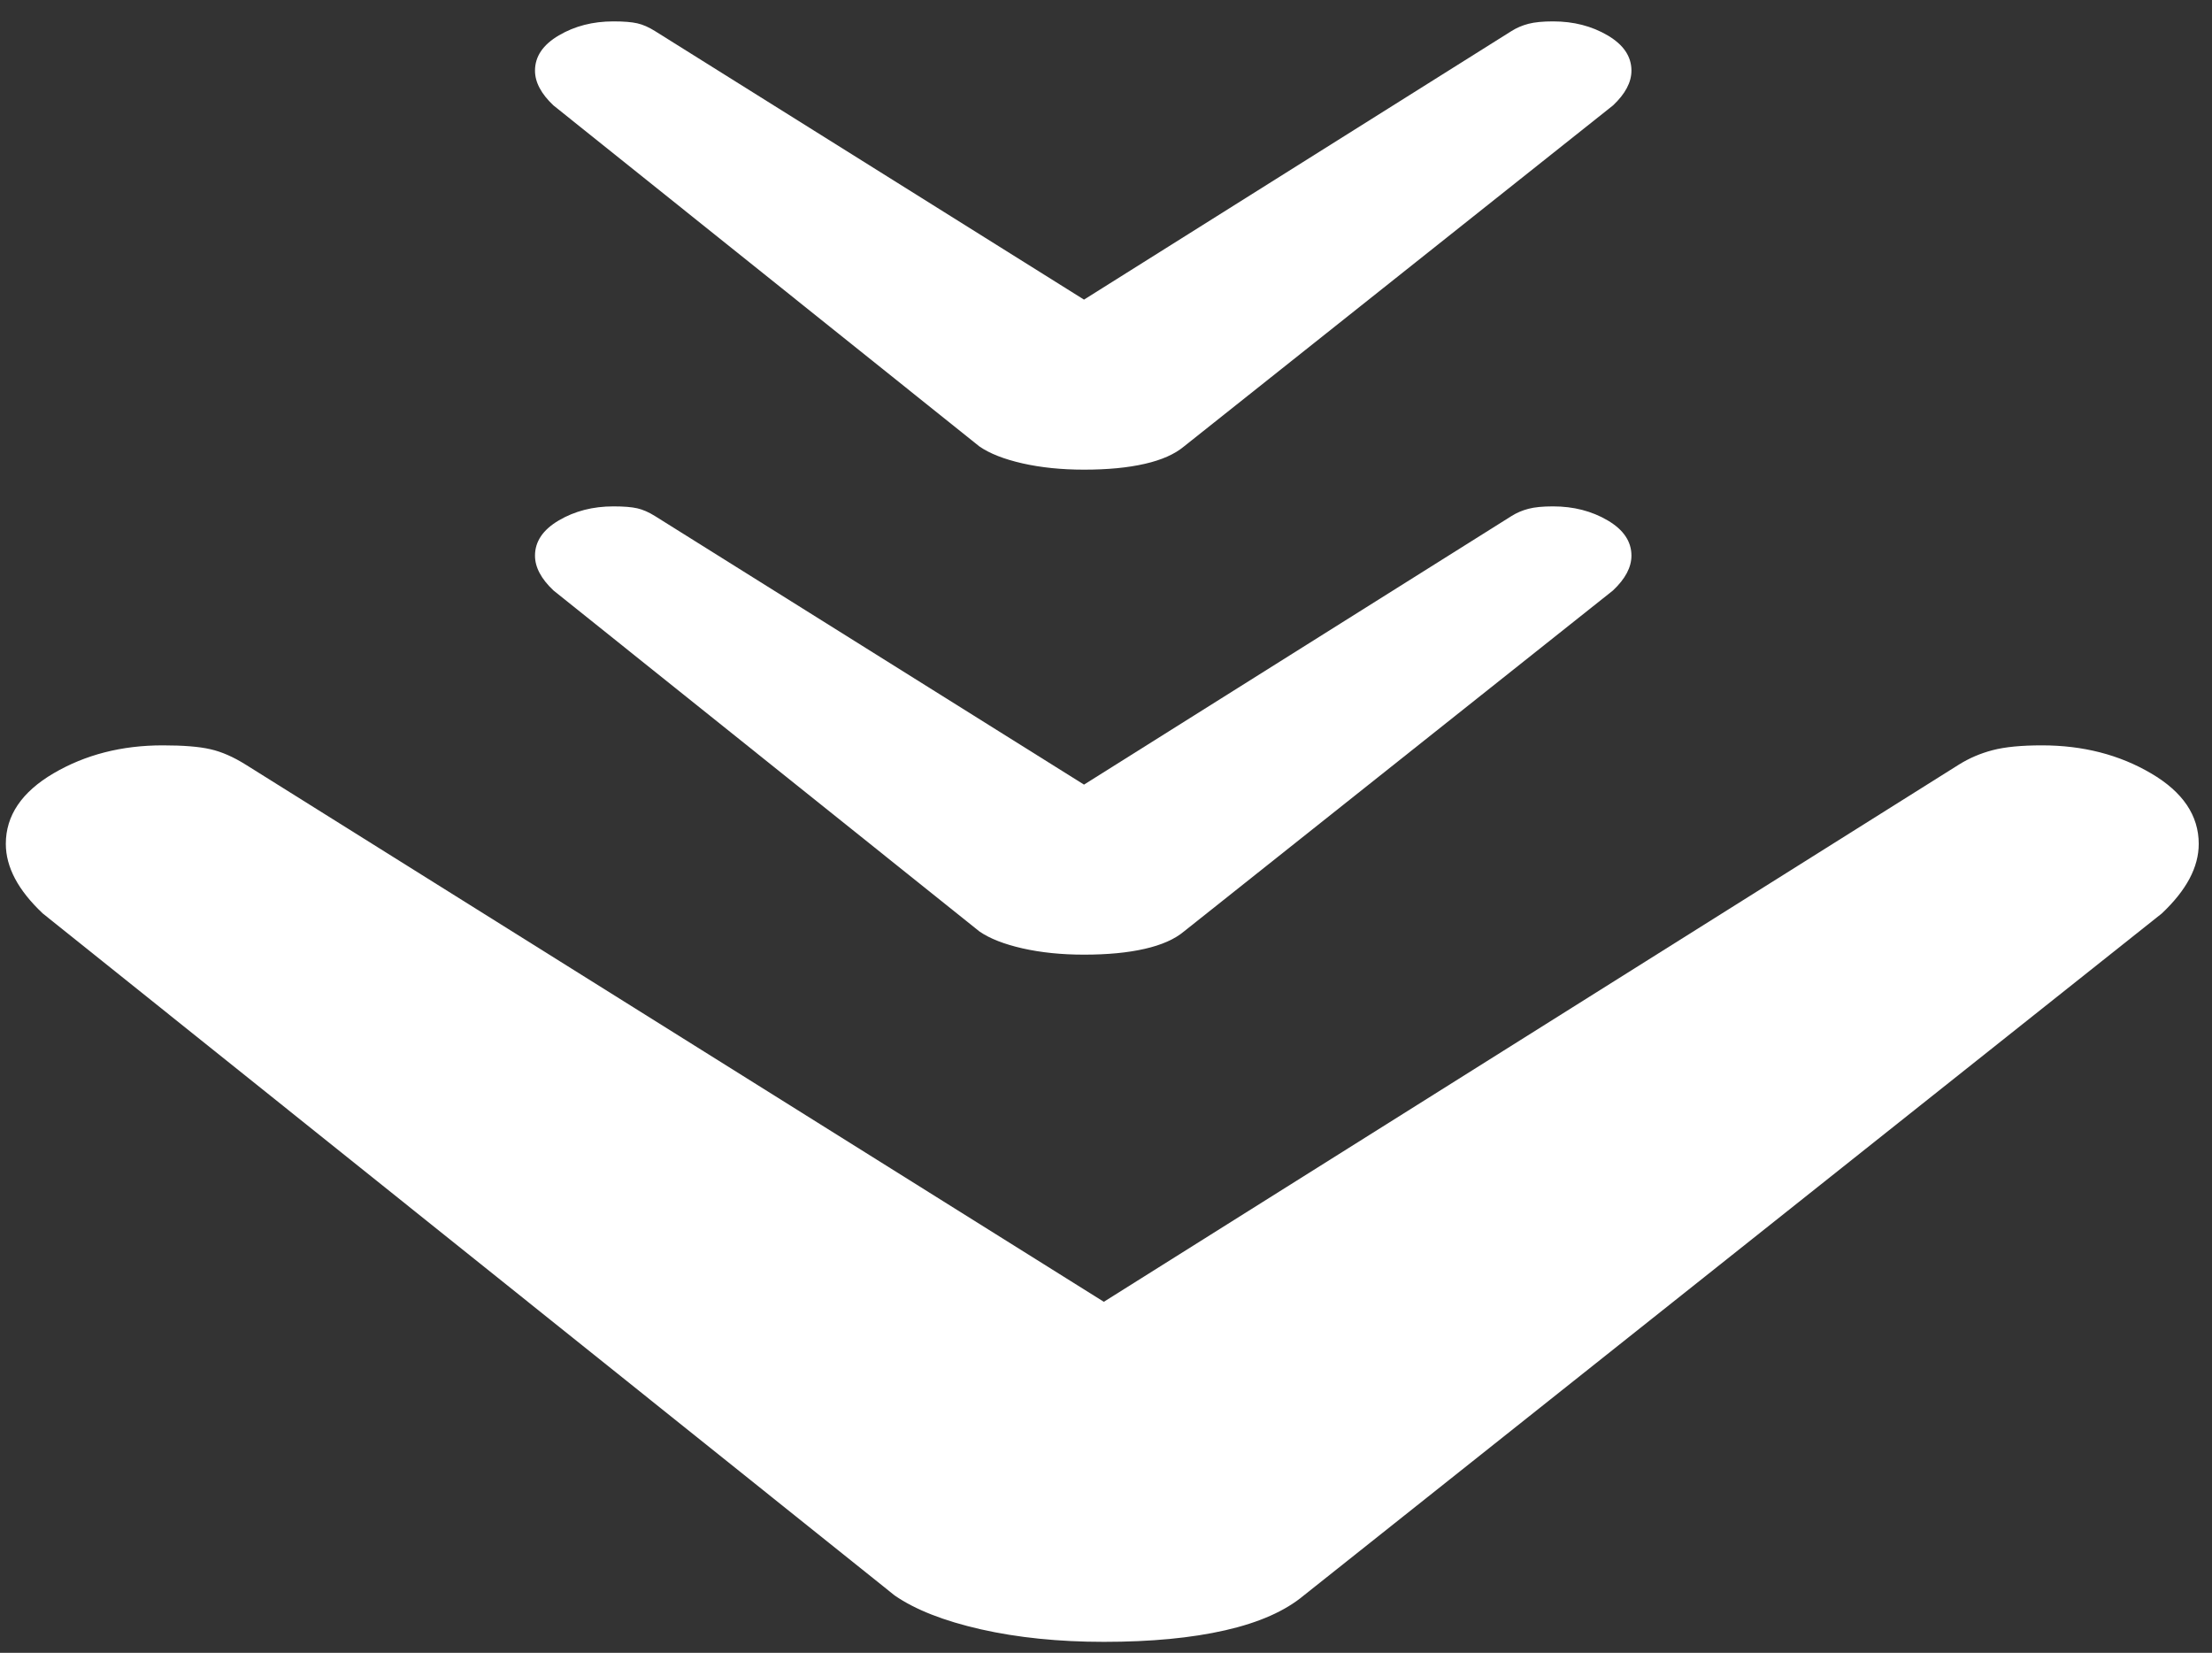 <?xml version="1.0" encoding="UTF-8" standalone="no"?>
<svg width="87px" height="65px" viewBox="0 0 87 65" version="1.1" xmlns="http://www.w3.org/2000/svg" xmlns:xlink="http://www.w3.org/1999/xlink" xmlns:sketch="http://www.bohemiancoding.com/sketch/ns">
    <rect x="0" y="0" width="87" height="65" fill="#333333" stroke="none"/>
    <!-- Generator: Sketch 3.3.1 (12002) - http://www.bohemiancoding.com/sketch -->
    <title>Imported Layers</title>
    <desc>Created with Sketch.</desc>
    <defs></defs>
    <g id="Page-1" stroke="none" stroke-width="1" fill="none" fill-rule="evenodd" sketch:type="MSPage">
        <g id="Imported-Layers" sketch:type="MSLayerGroup" fill="#FFFFFF">
            <path d="M38.522,17.558 L21.768,4.146 C21.526,3.918 21.344,3.69 21.224,3.462 C21.102,3.234 21.042,3.007 21.042,2.779 C21.042,2.221 21.355,1.759 21.98,1.392 C22.605,1.024 23.321,0.841 24.126,0.841 C24.531,0.841 24.843,0.866 25.065,0.917 C25.287,0.967 25.518,1.069 25.76,1.221 L42.635,11.783 L59.449,1.221 C59.651,1.094 59.873,0.999 60.115,0.936 C60.356,0.873 60.679,0.841 61.082,0.841 C61.89,0.841 62.605,1.024 63.23,1.392 C63.855,1.759 64.166,2.221 64.166,2.779 C64.166,3.007 64.106,3.234 63.985,3.462 C63.865,3.69 63.683,3.918 63.441,4.146 L46.566,17.558 C46.204,17.861 45.689,18.09 45.024,18.241 C44.359,18.394 43.563,18.47 42.635,18.47 C41.748,18.47 40.942,18.387 40.216,18.223 C39.49,18.058 38.925,17.836 38.522,17.558" id="Fill-1" sketch:type="MSShapeGroup"></path>
            <path d="M38.522,36.631 L21.768,23.22 C21.526,22.991 21.344,22.764 21.224,22.536 C21.102,22.308 21.042,22.08 21.042,21.852 C21.042,21.295 21.355,20.832 21.98,20.465 C22.605,20.098 23.321,19.914 24.126,19.914 C24.531,19.914 24.843,19.939 25.065,19.99 C25.287,20.041 25.518,20.143 25.76,20.294 L42.635,30.856 L59.449,20.294 C59.651,20.167 59.873,20.072 60.115,20.009 C60.356,19.945 60.679,19.914 61.082,19.914 C61.89,19.914 62.605,20.098 63.23,20.465 C63.855,20.832 64.166,21.295 64.166,21.852 C64.166,22.08 64.106,22.308 63.985,22.536 C63.865,22.764 63.683,22.991 63.441,23.22 L46.566,36.631 C46.204,36.935 45.689,37.163 45.024,37.314 C44.359,37.467 43.563,37.543 42.635,37.543 C41.748,37.543 40.942,37.46 40.216,37.296 C39.49,37.131 38.925,36.909 38.522,36.631" id="Fill-2" sketch:type="MSShapeGroup"></path>
            <path d="M35.189,62.745 L1.681,35.922 C1.198,35.466 0.834,35.011 0.592,34.555 C0.351,34.099 0.229,33.643 0.229,33.187 C0.229,32.072 0.855,31.146 2.104,30.413 C3.356,29.679 4.787,29.312 6.399,29.312 C7.206,29.312 7.831,29.361 8.274,29.464 C8.718,29.564 9.181,29.768 9.665,30.071 L43.415,51.195 L77.042,30.071 C77.448,29.817 77.89,29.627 78.373,29.501 C78.858,29.374 79.504,29.312 80.309,29.312 C81.923,29.312 83.354,29.679 84.603,30.413 C85.855,31.146 86.478,32.072 86.478,33.187 C86.478,33.643 86.358,34.099 86.116,34.555 C85.873,35.011 85.51,35.466 85.027,35.922 L51.277,62.745 C50.551,63.352 49.524,63.809 48.193,64.112 C46.862,64.417 45.271,64.568 43.415,64.568 C41.641,64.568 40.027,64.403 38.576,64.075 C37.124,63.745 35.996,63.302 35.189,62.745" id="Fill-3" sketch:type="MSShapeGroup"></path>
        </g>
    </g>
</svg>